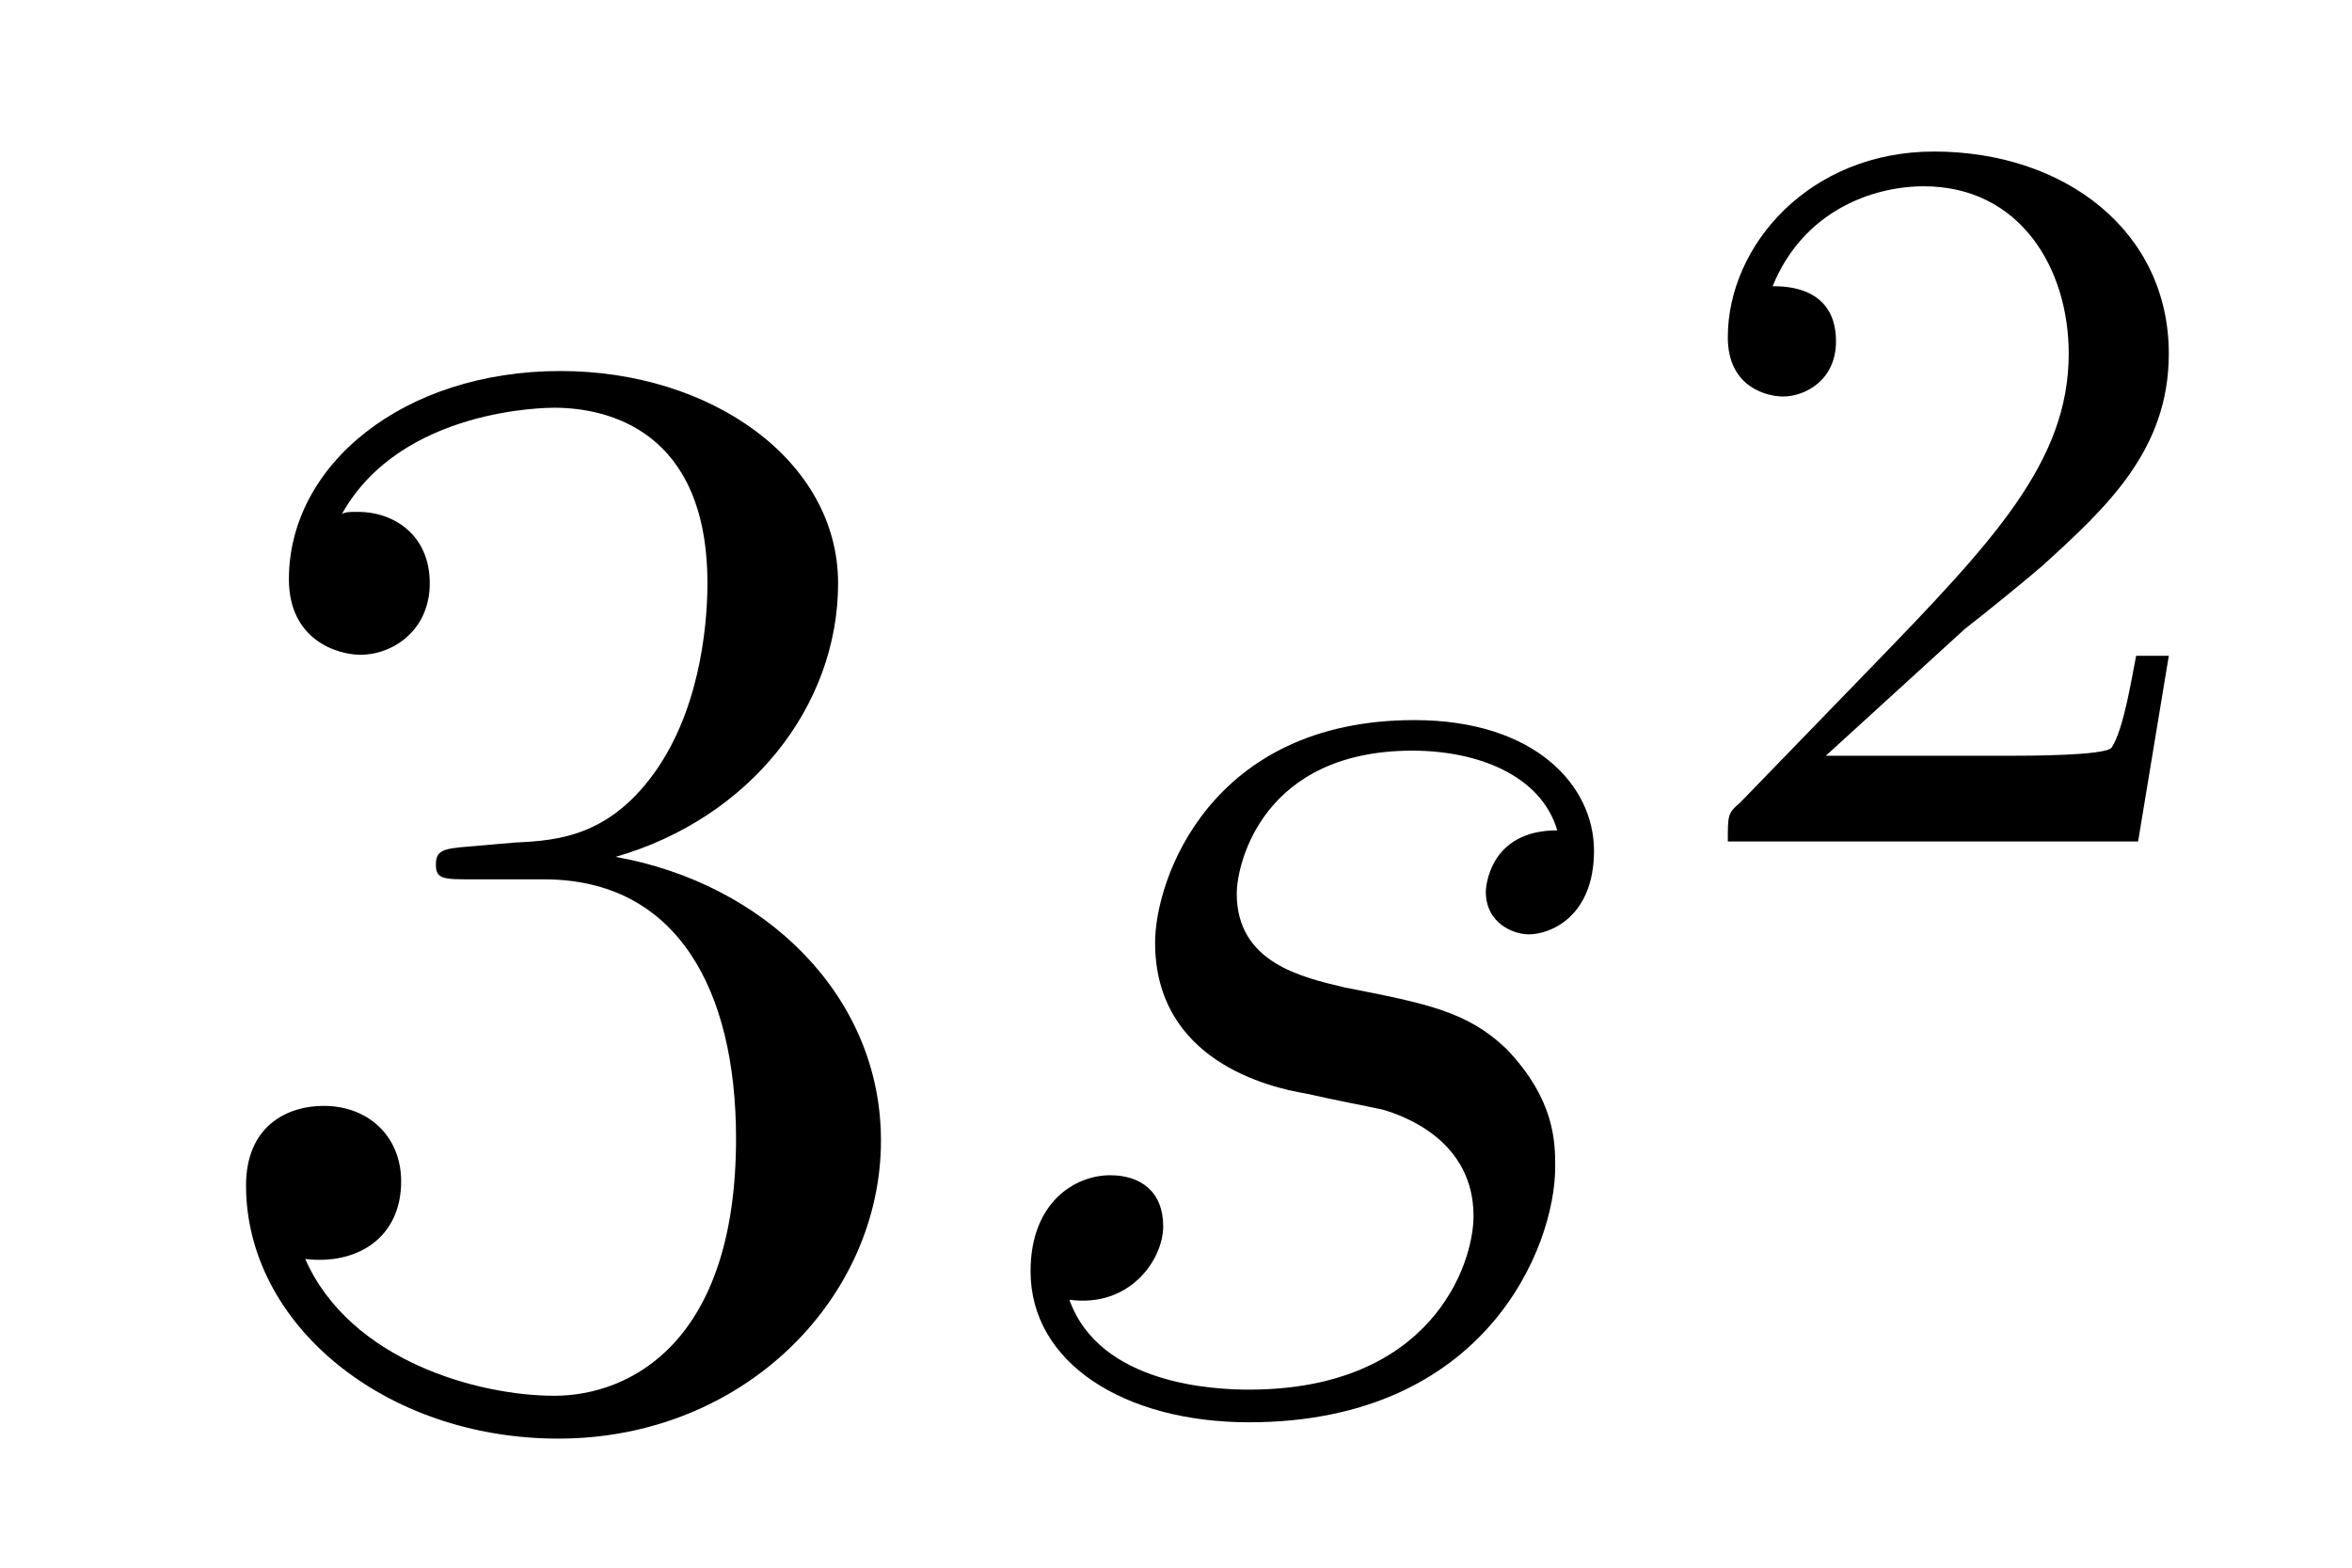 <?xml version='1.0'?>
<!-- This file was generated by dvisvgm 1.9.2 -->
<svg height='12pt' version='1.1' viewBox='0 -12 18 12' width='18pt' xmlns='http://www.w3.org/2000/svg' xmlns:xlink='http://www.w3.org/1999/xlink'>
<g id='page1'>
<g transform='matrix(1 0 0 1 -127 653)'>
<path d='M130.586 -658.52C130.383 -658.504 130.336 -658.488 130.336 -658.379C130.336 -658.269 130.398 -658.269 130.617 -658.269H131.164C132.18 -658.269 132.633 -657.426 132.633 -656.285C132.633 -654.723 131.82 -654.316 131.242 -654.316S129.68 -654.582 129.336 -655.363C129.727 -655.316 130.07 -655.52 130.07 -655.957C130.07 -656.301 129.82 -656.535 129.477 -656.535C129.195 -656.535 128.883 -656.379 128.883 -655.926C128.883 -654.863 129.945 -653.988 131.273 -653.988C132.695 -653.988 133.742 -655.066 133.742 -656.27C133.742 -657.379 132.852 -658.238 131.711 -658.441C132.742 -658.738 133.414 -659.598 133.414 -660.535C133.414 -661.473 132.445 -662.16 131.289 -662.16C130.086 -662.16 129.211 -661.441 129.211 -660.566C129.211 -660.098 129.586 -659.988 129.758 -659.988C130.008 -659.988 130.289 -660.176 130.289 -660.535C130.289 -660.91 130.008 -661.082 129.742 -661.082C129.68 -661.082 129.648 -661.082 129.617 -661.066C130.07 -661.879 131.195 -661.879 131.242 -661.879C131.648 -661.879 132.414 -661.707 132.414 -660.535C132.414 -660.301 132.383 -659.645 132.039 -659.129C131.68 -658.598 131.273 -658.566 130.945 -658.551L130.586 -658.52ZM134.277 -654.238' fill-rule='evenodd'/>
<path d='M136.996 -656.629C137.199 -656.582 137.527 -656.52 137.59 -656.504C137.746 -656.457 138.277 -656.27 138.277 -655.691C138.277 -655.316 137.949 -654.363 136.559 -654.363C136.309 -654.363 135.418 -654.395 135.184 -655.051C135.652 -654.988 135.902 -655.363 135.902 -655.613C135.902 -655.879 135.73 -656.004 135.496 -656.004C135.231 -656.004 134.887 -655.801 134.887 -655.269C134.887 -654.566 135.606 -654.113 136.559 -654.113C138.371 -654.113 138.902 -655.457 138.902 -656.066C138.902 -656.254 138.902 -656.582 138.527 -656.973C138.231 -657.254 137.934 -657.316 137.293 -657.441C136.965 -657.519 136.465 -657.629 136.465 -658.16C136.465 -658.395 136.668 -659.254 137.809 -659.254C138.309 -659.254 138.793 -659.066 138.918 -658.644C138.387 -658.644 138.371 -658.191 138.371 -658.176C138.371 -657.926 138.59 -657.848 138.699 -657.848C138.871 -657.848 139.199 -657.988 139.199 -658.488C139.199 -658.988 138.746 -659.488 137.824 -659.488C136.262 -659.488 135.84 -658.269 135.84 -657.785C135.84 -656.879 136.715 -656.676 136.996 -656.629ZM139.797 -654.238' fill-rule='evenodd'/>
<path d='M142.035 -660.184C142.176 -660.293 142.504 -660.559 142.629 -660.668C143.129 -661.121 143.598 -661.559 143.598 -662.293C143.598 -663.231 142.801 -663.84 141.801 -663.84C140.848 -663.84 140.223 -663.121 140.223 -662.418C140.223 -662.027 140.535 -661.965 140.645 -661.965C140.816 -661.965 141.051 -662.09 141.051 -662.387C141.051 -662.809 140.66 -662.809 140.566 -662.809C140.801 -663.387 141.332 -663.574 141.723 -663.574C142.457 -663.574 142.832 -662.949 142.832 -662.293C142.832 -661.465 142.254 -660.855 141.316 -659.887L140.316 -658.855C140.223 -658.777 140.223 -658.762 140.223 -658.559H143.363L143.598 -659.98H143.348C143.316 -659.824 143.254 -659.418 143.16 -659.277C143.113 -659.215 142.504 -659.215 142.379 -659.215H140.973L142.035 -660.184ZM144 -658.559' fill-rule='evenodd'/>
</g>
</g>
</svg>

